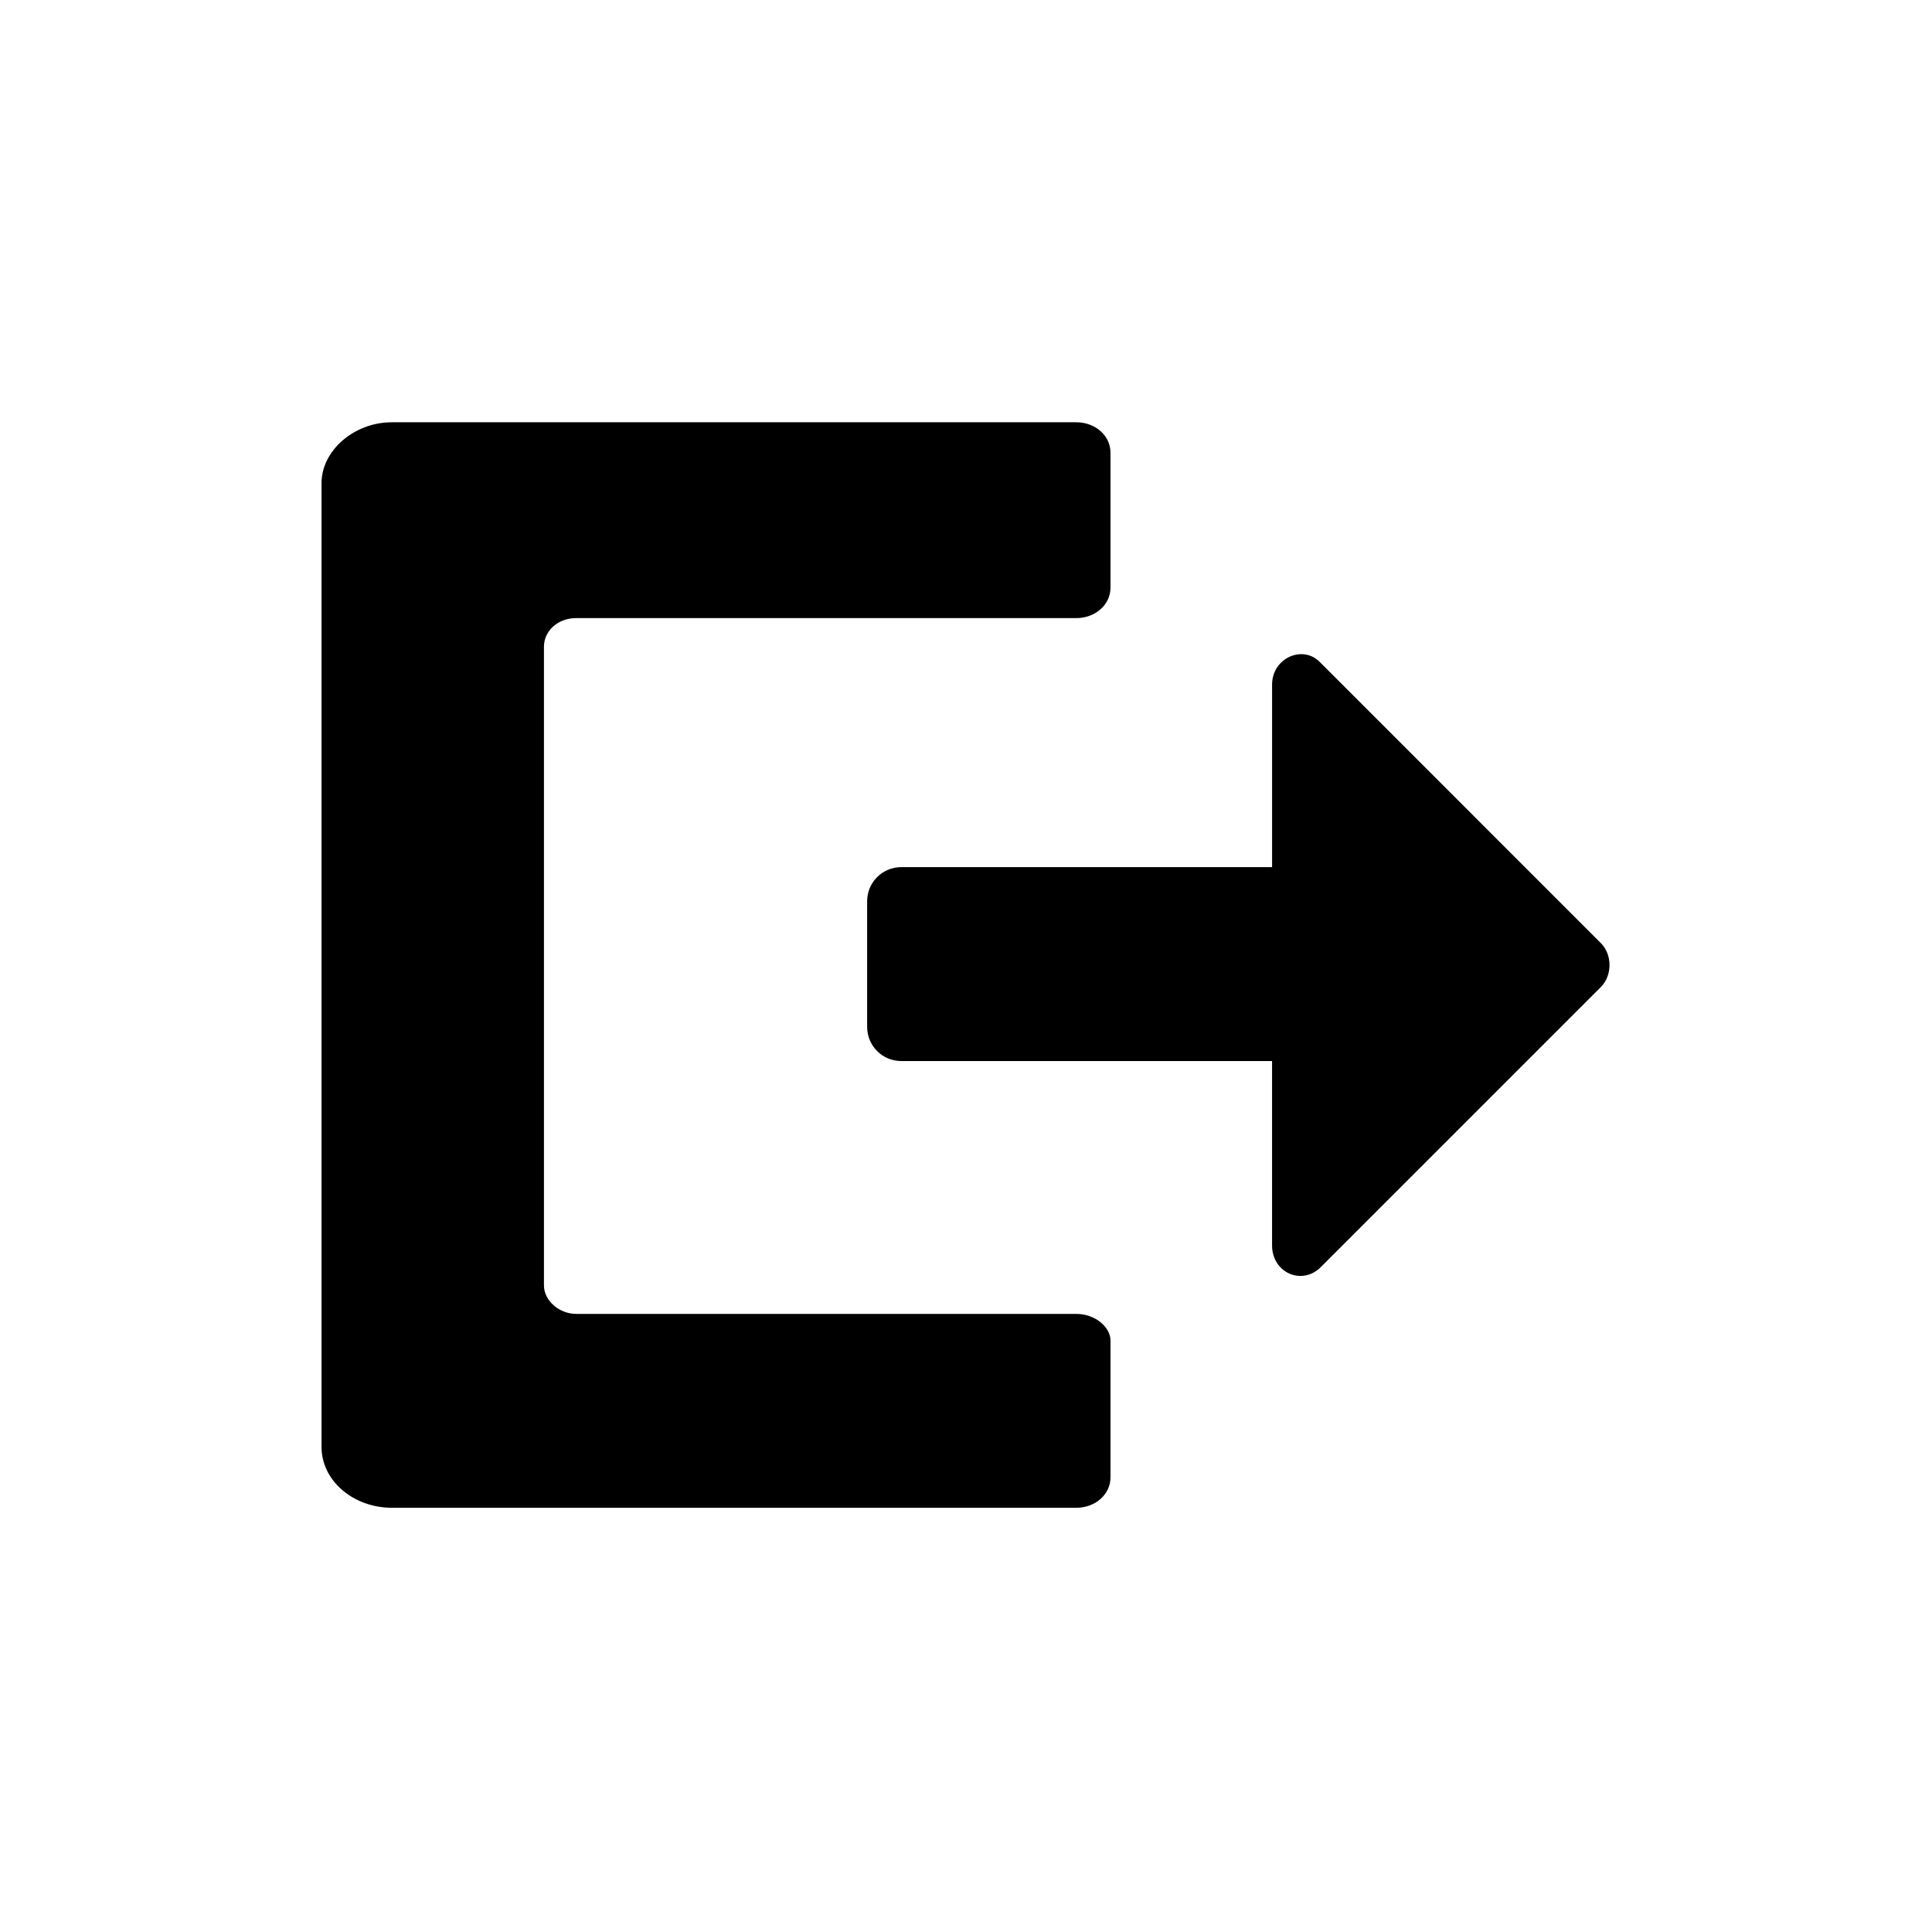<?xml version="1.0" encoding="UTF-8"?>
<!-- Uploaded to: ICON Repo, www.iconrepo.com, Generator: ICON Repo Mixer Tools -->
<svg fill="#000000" width="800px" height="800px" version="1.1" viewBox="144 144 512 512" xmlns="http://www.w3.org/2000/svg">
 <g>
  <path d="m493.71 319.39c-4.535-4.535-12.594-1.008-12.594 6.047v48.367l-98.246-0.004c-5.039 0-9.07 4.031-9.07 9.07v33.25c0 5.039 4.031 9.07 9.07 9.07h98.242v48.871c0 7.055 7.559 10.578 12.594 6.047l74.562-74.562c3.023-3.023 3.023-8.566 0-11.586z"/>
  <path d="m429.22 492.2h-132.5c-4.535 0-8.566-3.527-8.566-7.559v-169.28c0-4.031 3.527-7.559 8.566-7.559h132.5c5.039 0 9.07-3.527 9.07-8.062v-35.77c0-4.535-4.031-8.062-9.07-8.062h-181.37c-10.078 0-18.641 7.559-18.641 16.121v255.43c0 9.07 8.566 16.121 18.641 16.121h181.37c5.039 0 9.07-3.527 9.07-8.062v-36.273c0-3.519-4.031-7.047-9.07-7.047z"/>
 </g>
</svg>